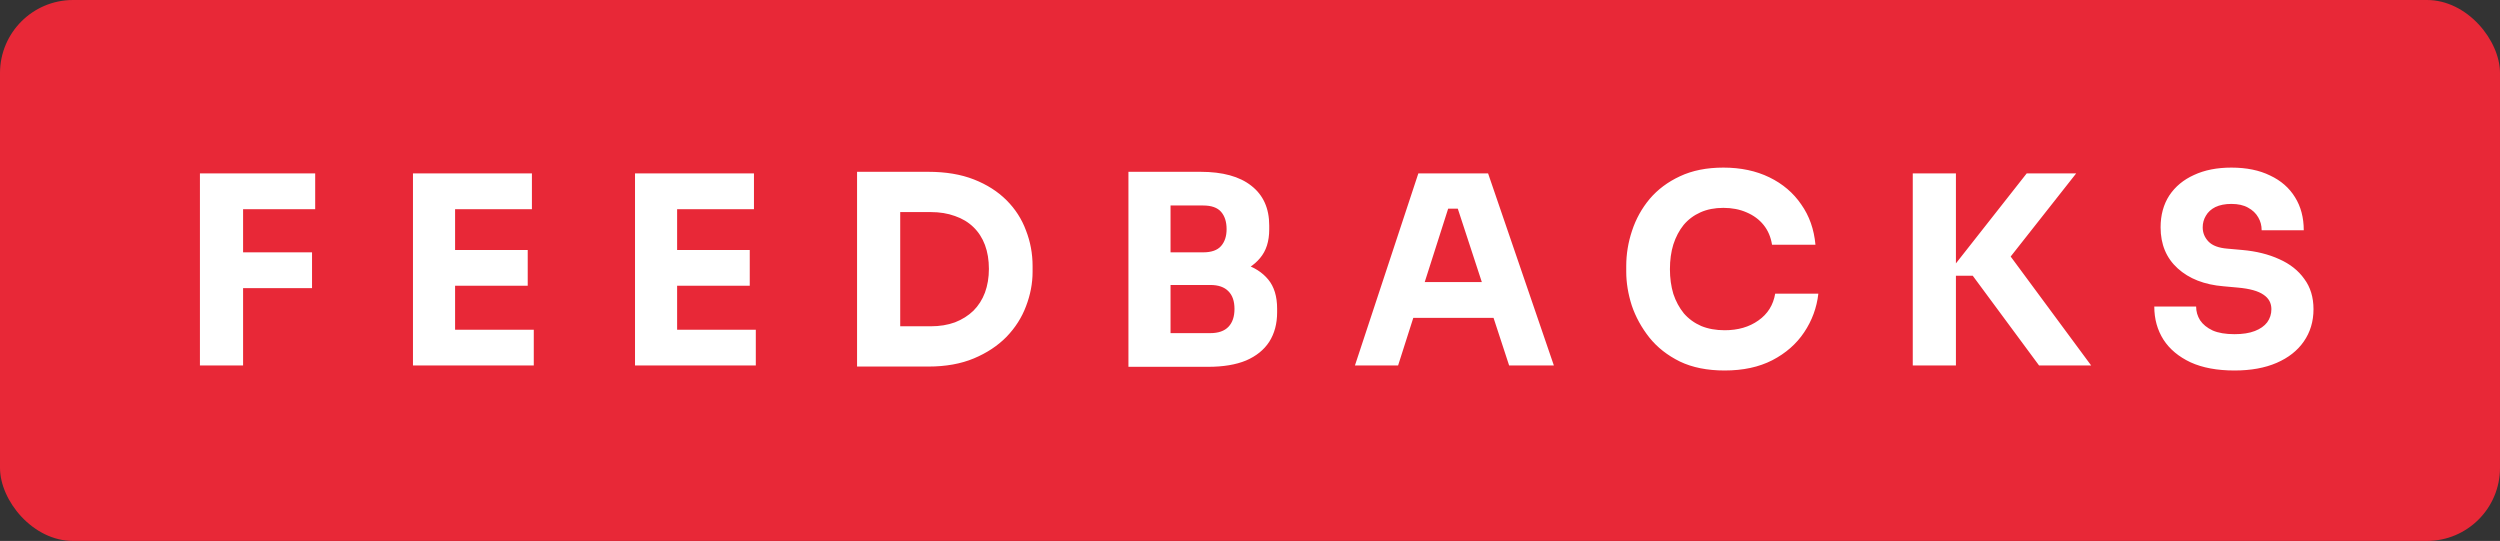 <svg xmlns="http://www.w3.org/2000/svg" width="171" height="37" viewBox="0 0 171 37" fill="none"><rect x="0" y="0" width="171" height="37" fill="#333333" stroke="none"/><rect width="171" height="37" rx="5" fill="#E82837"></rect><path d="M13.675 25V11.86H16.627V25H13.675ZM16.267 19.708V17.26H21.343V19.708H16.267ZM16.267 14.308V11.86H21.559V14.308H16.267ZM28.247 25V11.86H31.128V25H28.247ZM30.767 25V22.552H36.51V25H30.767ZM30.767 19.546V17.098H36.096V19.546H30.767ZM30.767 14.308V11.86H36.383V14.308H30.767ZM43.435 25V11.86H46.315V25H43.435ZM45.955 25V22.552H51.697V25H45.955ZM45.955 19.546V17.098H51.283V19.546H45.955ZM45.955 14.308V11.86H51.571V14.308H45.955ZM61.215 25.072V22.318H63.663C64.275 22.318 64.826 22.228 65.319 22.048C65.811 21.856 66.231 21.592 66.579 21.256C66.927 20.908 67.191 20.494 67.371 20.014C67.55 19.522 67.641 18.982 67.641 18.394C67.641 17.782 67.55 17.236 67.371 16.756C67.191 16.276 66.927 15.868 66.579 15.532C66.231 15.196 65.811 14.944 65.319 14.776C64.826 14.596 64.275 14.506 63.663 14.506H61.215V11.752H63.501C64.689 11.752 65.727 11.926 66.615 12.274C67.502 12.622 68.246 13.096 68.847 13.696C69.447 14.296 69.891 14.986 70.178 15.766C70.478 16.534 70.629 17.344 70.629 18.196V18.592C70.629 19.384 70.478 20.17 70.178 20.95C69.891 21.718 69.447 22.414 68.847 23.038C68.246 23.65 67.502 24.142 66.615 24.514C65.727 24.886 64.689 25.072 63.501 25.072H61.215ZM58.623 25.072V11.752H61.575V25.072H58.623ZM79.705 25.09V22.786H82.783C83.335 22.786 83.749 22.642 84.025 22.354C84.301 22.066 84.439 21.658 84.439 21.13C84.439 20.602 84.301 20.2 84.025 19.924C83.749 19.636 83.335 19.492 82.783 19.492H79.705V17.71H82.639C83.551 17.71 84.361 17.824 85.069 18.052C85.777 18.268 86.335 18.622 86.743 19.114C87.151 19.606 87.355 20.272 87.355 21.112V21.364C87.355 22.144 87.175 22.816 86.815 23.38C86.455 23.932 85.927 24.358 85.231 24.658C84.535 24.946 83.671 25.09 82.639 25.09H79.705ZM77.185 25.09V11.752H80.065V25.09H77.185ZM79.705 19.024V17.26H82.297C82.861 17.26 83.269 17.116 83.521 16.828C83.773 16.54 83.899 16.156 83.899 15.676C83.899 15.172 83.773 14.776 83.521 14.488C83.269 14.2 82.861 14.056 82.297 14.056H79.705V11.752H82.117C83.629 11.752 84.787 12.07 85.591 12.706C86.407 13.342 86.815 14.248 86.815 15.424V15.694C86.815 16.51 86.605 17.164 86.185 17.656C85.777 18.148 85.219 18.502 84.511 18.718C83.815 18.922 83.017 19.024 82.117 19.024H79.705ZM92.677 25L97.015 11.86H101.785L106.285 25H103.225L99.589 13.894L100.525 14.272H98.203L99.175 13.894L95.629 25H92.677ZM95.971 21.742L96.871 19.294H102.019L102.937 21.742H95.971ZM117.967 25.342C116.779 25.342 115.759 25.138 114.907 24.73C114.055 24.31 113.359 23.764 112.819 23.092C112.279 22.408 111.877 21.676 111.613 20.896C111.361 20.104 111.235 19.336 111.235 18.592V18.196C111.235 17.38 111.367 16.576 111.631 15.784C111.895 14.98 112.297 14.254 112.837 13.606C113.389 12.958 114.079 12.442 114.907 12.058C115.747 11.662 116.737 11.464 117.877 11.464C119.065 11.464 120.115 11.686 121.027 12.13C121.939 12.574 122.665 13.192 123.205 13.984C123.757 14.764 124.081 15.682 124.177 16.738H121.207C121.123 16.21 120.931 15.76 120.631 15.388C120.331 15.016 119.941 14.728 119.461 14.524C118.993 14.32 118.465 14.218 117.877 14.218C117.289 14.218 116.767 14.32 116.311 14.524C115.855 14.728 115.471 15.016 115.159 15.388C114.859 15.76 114.625 16.204 114.457 16.72C114.301 17.224 114.223 17.788 114.223 18.412C114.223 19.024 114.301 19.588 114.457 20.104C114.625 20.608 114.865 21.052 115.177 21.436C115.501 21.808 115.897 22.096 116.365 22.3C116.833 22.492 117.367 22.588 117.967 22.588C118.879 22.588 119.647 22.366 120.271 21.922C120.907 21.478 121.291 20.866 121.423 20.086H124.375C124.267 21.046 123.943 21.928 123.403 22.732C122.875 23.524 122.149 24.16 121.225 24.64C120.313 25.108 119.227 25.342 117.967 25.342ZM139.473 25L134.937 18.862H133.119L138.627 11.86H142.011L137.061 18.142L137.025 16.864L143.037 25H139.473ZM130.833 25V11.86H133.785V25H130.833ZM152.843 25.342C151.655 25.342 150.653 25.156 149.837 24.784C149.021 24.4 148.403 23.884 147.983 23.236C147.563 22.576 147.353 21.82 147.353 20.968H150.215C150.215 21.304 150.305 21.616 150.485 21.904C150.677 22.192 150.965 22.426 151.349 22.606C151.733 22.774 152.231 22.858 152.843 22.858C153.395 22.858 153.857 22.786 154.229 22.642C154.601 22.498 154.883 22.3 155.075 22.048C155.267 21.784 155.363 21.484 155.363 21.148C155.363 20.728 155.183 20.398 154.823 20.158C154.463 19.906 153.881 19.744 153.077 19.672L152.087 19.582C150.779 19.474 149.735 19.066 148.955 18.358C148.175 17.65 147.785 16.714 147.785 15.55C147.785 14.71 147.983 13.984 148.379 13.372C148.787 12.76 149.351 12.292 150.071 11.968C150.791 11.632 151.643 11.464 152.627 11.464C153.659 11.464 154.541 11.644 155.273 12.004C156.017 12.352 156.587 12.85 156.983 13.498C157.379 14.134 157.577 14.884 157.577 15.748H154.697C154.697 15.424 154.619 15.13 154.463 14.866C154.307 14.59 154.073 14.368 153.761 14.2C153.461 14.032 153.083 13.948 152.627 13.948C152.195 13.948 151.829 14.02 151.529 14.164C151.241 14.308 151.025 14.506 150.881 14.758C150.737 14.998 150.665 15.262 150.665 15.55C150.665 15.922 150.797 16.246 151.061 16.522C151.325 16.798 151.757 16.96 152.357 17.008L153.365 17.098C154.325 17.182 155.171 17.392 155.903 17.728C156.635 18.052 157.205 18.502 157.613 19.078C158.033 19.642 158.243 20.332 158.243 21.148C158.243 21.988 158.021 22.726 157.577 23.362C157.145 23.986 156.527 24.472 155.723 24.82C154.919 25.168 153.959 25.342 152.843 25.342Z" fill="white"></path></svg>